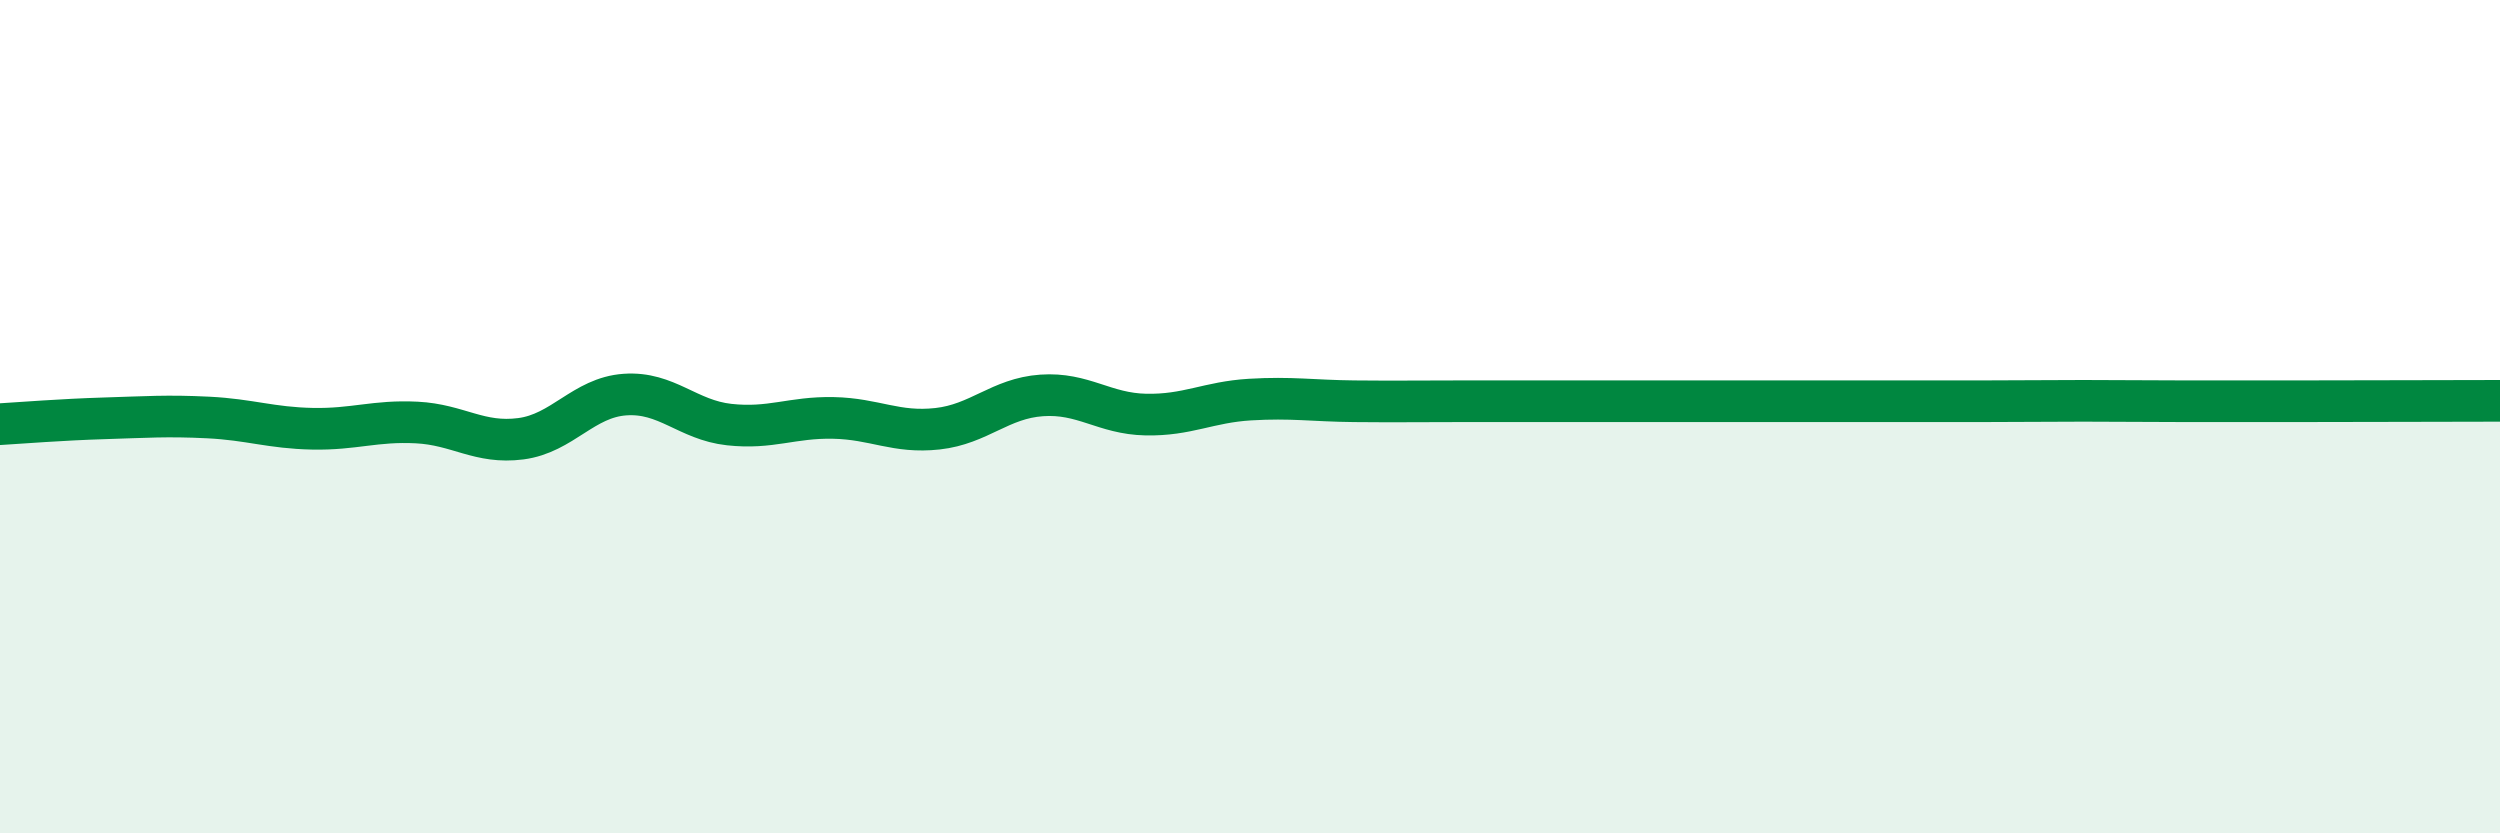 
    <svg width="60" height="20" viewBox="0 0 60 20" xmlns="http://www.w3.org/2000/svg">
      <path
        d="M 0,10.18 C 0.5,10.15 1.5,10.07 2.5,10.04 C 3.5,10.01 4,9.97 5,10.02 C 6,10.07 6.5,10.27 7.5,10.29 C 8.5,10.31 9,10.09 10,10.14 C 11,10.19 11.5,10.66 12.5,10.53 C 13.5,10.4 14,9.54 15,9.47 C 16,9.4 16.5,10.08 17.5,10.19 C 18.5,10.3 19,10.01 20,10.03 C 21,10.05 21.5,10.4 22.5,10.29 C 23.5,10.18 24,9.56 25,9.49 C 26,9.42 26.5,9.93 27.5,9.95 C 28.5,9.97 29,9.65 30,9.59 C 31,9.53 31.5,9.62 32.5,9.63 C 33.5,9.64 34,9.63 35,9.63 C 36,9.63 36.5,9.63 37.5,9.63 C 38.5,9.63 39,9.63 40,9.63 C 41,9.63 41.5,9.63 42.5,9.63 C 43.5,9.63 44,9.63 45,9.63 C 46,9.63 46.5,9.63 47.5,9.63 C 48.5,9.63 49,9.62 50,9.62 C 51,9.62 51.5,9.63 52.5,9.63 C 53.5,9.63 53.5,9.63 55,9.63 C 56.5,9.63 59,9.62 60,9.62L60 20L0 20Z"
        fill="#008740"
        opacity="0.1"
        stroke-linecap="round"
        stroke-linejoin="round"
      />
      <path
        d="M 0,10.18 C 0.5,10.15 1.5,10.07 2.5,10.04 C 3.5,10.01 4,9.97 5,10.02 C 6,10.07 6.5,10.27 7.5,10.29 C 8.5,10.31 9,10.09 10,10.14 C 11,10.19 11.5,10.66 12.5,10.53 C 13.5,10.4 14,9.54 15,9.47 C 16,9.4 16.5,10.08 17.5,10.19 C 18.5,10.3 19,10.01 20,10.03 C 21,10.05 21.5,10.4 22.5,10.29 C 23.5,10.18 24,9.56 25,9.49 C 26,9.42 26.5,9.93 27.5,9.95 C 28.5,9.97 29,9.65 30,9.59 C 31,9.53 31.5,9.62 32.5,9.63 C 33.5,9.64 34,9.63 35,9.63 C 36,9.63 36.5,9.63 37.5,9.63 C 38.5,9.63 39,9.63 40,9.63 C 41,9.63 41.5,9.63 42.5,9.63 C 43.5,9.63 44,9.63 45,9.63 C 46,9.63 46.5,9.63 47.5,9.63 C 48.5,9.63 49,9.62 50,9.62 C 51,9.62 51.5,9.63 52.5,9.63 C 53.5,9.63 53.5,9.63 55,9.63 C 56.5,9.63 59,9.62 60,9.62"
        stroke="#008740"
        stroke-width="1"
        fill="none"
        stroke-linecap="round"
        stroke-linejoin="round"
      />
    </svg>
  